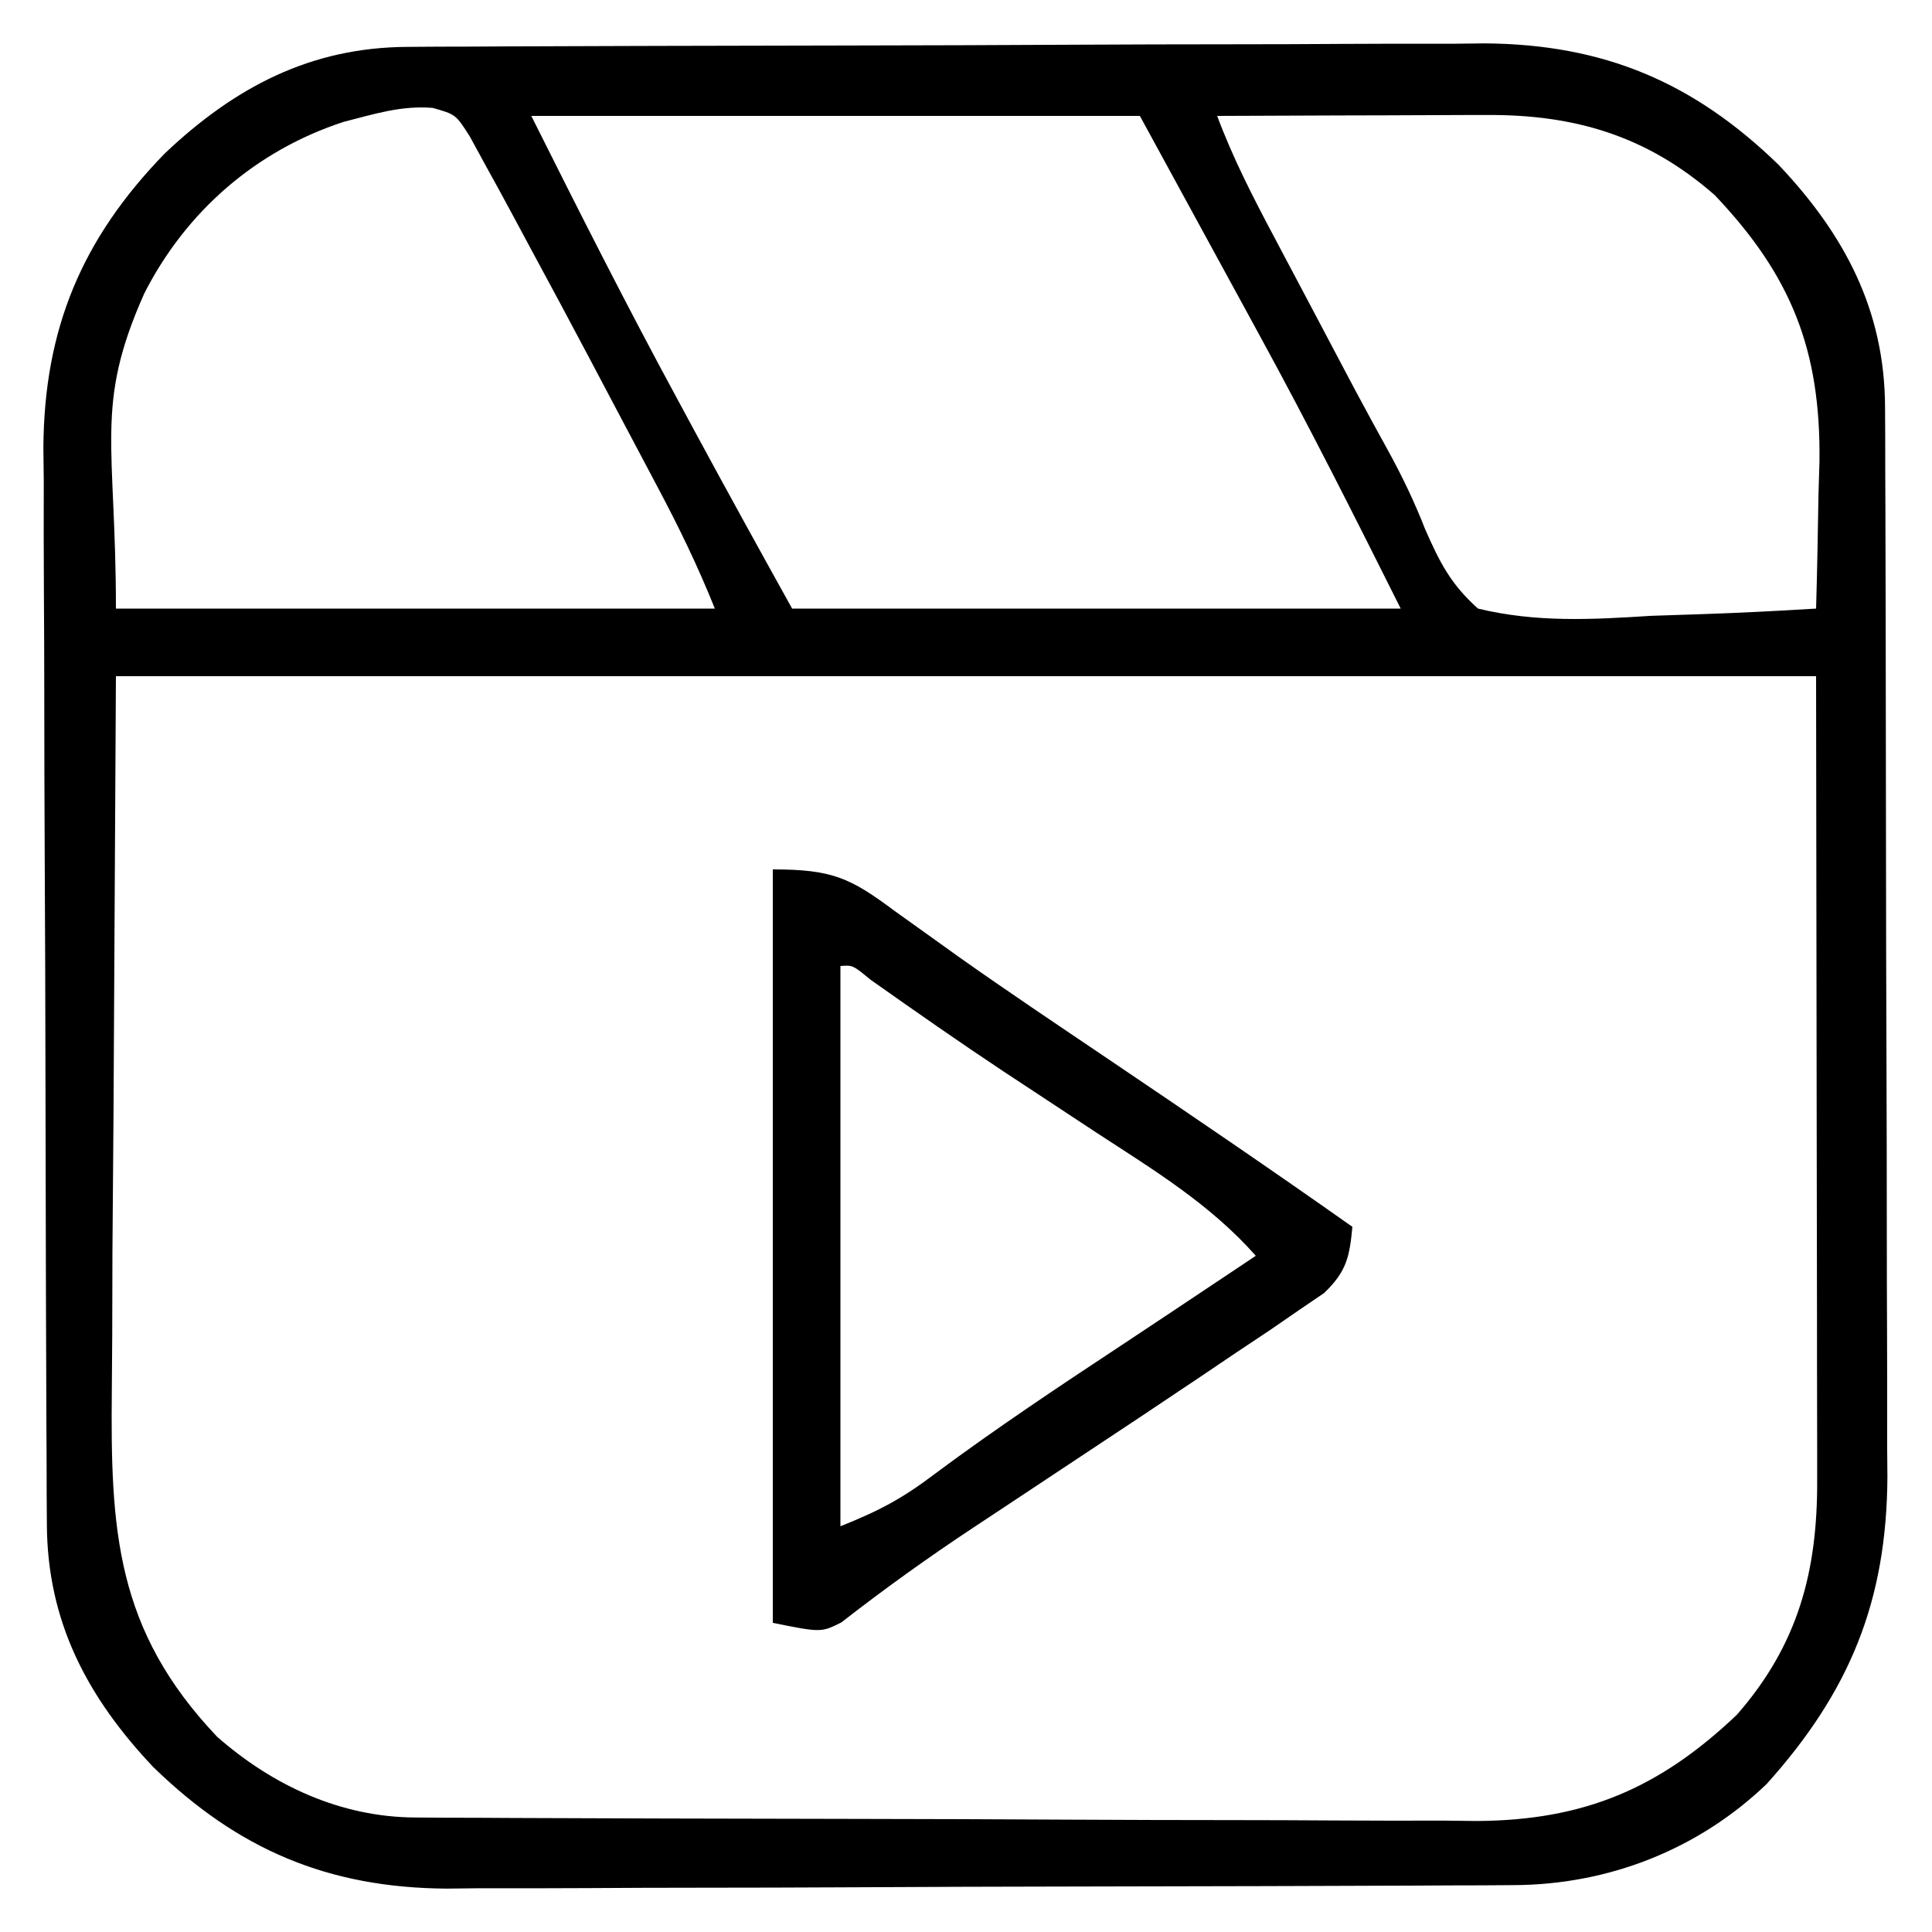 <svg height="200" width="200" xmlns="http://www.w3.org/2000/svg" version="1.1">
<path transform="translate(42.19,4.853)" fill="#000000" d="M0 0 C1.05 -0.007 2.1 -0.014 3.181 -0.022 C4.328 -0.024 5.474 -0.027 6.656 -0.03 C7.867 -0.036 9.079 -0.043 10.328 -0.05 C14.344 -0.069 18.36 -0.081 22.376 -0.091 C23.763 -0.095 25.149 -0.099 26.536 -0.103 C33.055 -0.123 39.573 -0.137 46.092 -0.145 C53.595 -0.155 61.098 -0.181 68.602 -0.222 C74.414 -0.252 80.227 -0.267 86.039 -0.27 C89.504 -0.272 92.969 -0.281 96.434 -0.306 C100.309 -0.334 104.183 -0.33 108.058 -0.323 C109.19 -0.336 110.323 -0.348 111.489 -0.362 C123.835 -0.281 133.145 3.666 141.938 12.217 C148.766 19.435 152.917 27.267 152.95 37.306 C152.956 38.349 152.961 39.392 152.967 40.466 C152.969 42.175 152.969 42.175 152.971 43.917 C152.976 45.121 152.981 46.325 152.986 47.565 C152.998 50.865 153.005 54.165 153.01 57.465 C153.013 59.53 153.017 61.595 153.021 63.66 C153.035 70.131 153.045 76.603 153.048 83.074 C153.053 90.525 153.07 97.976 153.099 105.427 C153.121 111.198 153.131 116.969 153.132 122.74 C153.134 126.181 153.139 129.622 153.157 133.063 C153.174 136.909 153.172 140.755 153.166 144.601 C153.175 145.727 153.184 146.854 153.194 148.015 C153.126 160.918 149.28 170.275 140.685 179.835 C133.574 186.644 124.281 190.248 114.537 190.294 C112.973 190.305 112.973 190.305 111.377 190.316 C110.243 190.319 109.11 190.321 107.942 190.324 C106.74 190.331 105.537 190.337 104.299 190.344 C100.321 190.364 96.342 190.375 92.364 190.385 C90.99 190.39 89.615 190.394 88.241 190.398 C81.78 190.417 75.318 190.431 68.857 190.439 C61.423 190.449 53.989 190.475 46.555 190.516 C40.793 190.546 35.032 190.561 29.27 190.564 C25.836 190.567 22.403 190.575 18.969 190.601 C15.13 190.625 11.292 190.624 7.454 190.617 C6.332 190.63 5.211 190.643 4.055 190.656 C-8.254 190.575 -17.555 186.6 -26.319 178.077 C-33.162 170.844 -37.29 163.013 -37.338 152.957 C-37.348 151.382 -37.348 151.382 -37.359 149.776 C-37.362 148.629 -37.365 147.482 -37.367 146.301 C-37.374 145.089 -37.381 143.877 -37.387 142.629 C-37.407 138.613 -37.419 134.597 -37.429 130.581 C-37.433 129.194 -37.437 127.808 -37.441 126.421 C-37.46 119.902 -37.474 113.383 -37.483 106.865 C-37.492 99.361 -37.519 91.858 -37.559 84.355 C-37.589 78.543 -37.604 72.73 -37.607 66.918 C-37.61 63.452 -37.619 59.988 -37.644 56.523 C-37.672 52.648 -37.667 48.774 -37.66 44.899 C-37.673 43.767 -37.686 42.634 -37.699 41.467 C-37.619 29.122 -33.671 19.811 -25.12 11.018 C-17.887 4.176 -10.056 0.047 0 0 Z M-6.636 7.768 C-15.707 10.74 -22.936 17.038 -27.253 25.522 C-32.446 37.165 -30.19 41.059 -30.19 58.147 C-9.73 58.147 10.73 58.147 31.81 58.147 C30.075 53.81 28.108 49.756 25.923 45.643 C25.543 44.924 25.163 44.205 24.771 43.464 C23.966 41.943 23.16 40.423 22.353 38.903 C21.14 36.618 19.932 34.331 18.726 32.044 C16.801 28.404 14.857 24.776 12.896 21.156 C12.19 19.85 11.487 18.542 10.789 17.232 C9.873 15.52 8.936 13.82 7.997 12.12 C7.481 11.175 6.966 10.23 6.435 9.257 C4.985 6.992 4.985 6.992 2.598 6.315 C-0.691 6.053 -3.471 6.965 -6.636 7.768 Z M12.81 7.147 C17.759 17.046 22.723 26.866 27.997 36.585 C28.882 38.223 28.882 38.223 29.784 39.895 C33.086 46.003 36.437 52.077 39.81 58.147 C60.6 58.147 81.39 58.147 102.81 58.147 C98.045 48.618 93.293 39.169 88.185 29.835 C87.651 28.854 87.117 27.874 86.567 26.864 C84.984 23.957 83.397 21.052 81.81 18.147 C79.83 14.517 77.85 10.887 75.81 7.147 C55.02 7.147 34.23 7.147 12.81 7.147 Z M83.81 7.147 C85.432 11.499 87.521 15.558 89.696 19.651 C90.076 20.37 90.456 21.089 90.848 21.83 C91.653 23.351 92.459 24.872 93.266 26.392 C94.876 29.423 96.476 32.459 98.077 35.495 C99.247 37.692 100.446 39.872 101.647 42.053 C103.046 44.621 104.257 47.163 105.322 49.886 C106.845 53.359 107.98 55.611 110.81 58.147 C116.86 59.607 122.578 59.287 128.747 58.897 C130.401 58.837 132.055 58.782 133.71 58.733 C137.748 58.601 141.777 58.395 145.81 58.147 C145.927 54.189 145.997 50.231 146.06 46.272 C146.093 45.164 146.127 44.055 146.161 42.913 C146.297 31.392 143.261 23.706 135.325 15.35 C128.292 9.191 120.807 6.988 111.642 7.05 C110.847 7.051 110.052 7.052 109.233 7.054 C106.696 7.059 104.159 7.072 101.622 7.085 C99.901 7.09 98.181 7.094 96.46 7.098 C92.243 7.109 88.026 7.127 83.81 7.147 Z M-30.19 65.147 C-30.273 80.121 -30.355 95.095 -30.44 110.522 C-30.477 115.234 -30.513 119.946 -30.551 124.801 C-30.564 129.059 -30.564 129.059 -30.572 133.316 C-30.578 135.199 -30.592 137.082 -30.613 138.965 C-30.763 153.57 -30.21 163.883 -19.706 174.944 C-13.919 180.012 -6.905 183.258 0.811 183.294 C1.844 183.301 2.877 183.309 3.941 183.316 C5.074 183.319 6.207 183.321 7.374 183.324 C8.568 183.331 9.762 183.337 10.992 183.344 C14.953 183.364 18.915 183.375 22.876 183.385 C24.242 183.39 25.609 183.394 26.975 183.398 C33.4 183.417 39.824 183.431 46.248 183.439 C53.647 183.449 61.046 183.475 68.445 183.516 C74.174 183.546 79.902 183.561 85.631 183.564 C89.047 183.567 92.463 183.575 95.88 183.601 C99.7 183.625 103.519 183.624 107.339 183.617 C108.458 183.63 109.577 183.643 110.729 183.656 C121.815 183.583 129.583 180.283 137.606 172.663 C143.963 165.405 145.963 157.792 145.923 148.361 C145.923 147.449 145.923 146.537 145.923 145.597 C145.923 142.641 145.915 139.685 145.907 136.729 C145.906 134.905 145.905 133.082 145.904 131.258 C145.899 124.492 145.885 117.726 145.872 110.96 C145.851 95.842 145.831 80.723 145.81 65.147 C87.73 65.147 29.65 65.147 -30.19 65.147 Z"></path>
<path transform="translate(80,90)" fill="#000000" d="M0 0 C6.171 0 8.028 0.881 12.625 4.312 C14.025 5.316 15.426 6.317 16.828 7.316 C17.625 7.889 18.423 8.461 19.244 9.051 C24.279 12.612 29.403 16.043 34.514 19.493 C43.057 25.261 51.578 31.055 60 37 C59.7 40.145 59.391 41.624 57.078 43.849 C56.218 44.434 55.359 45.019 54.473 45.621 C53.475 46.308 52.478 46.995 51.45 47.703 C50.3 48.469 49.151 49.235 48 50 C46.721 50.863 45.442 51.726 44.164 52.59 C39.936 55.436 35.688 58.251 31.438 61.062 C29.265 62.501 27.094 63.941 24.923 65.382 C23.527 66.308 22.13 67.233 20.732 68.155 C16.054 71.251 11.524 74.501 7.098 77.951 C5 79 5 79 0 78 C0 52.26 0 26.52 0 0 Z M7 10 C7 29.14 7 48.28 7 68 C11.111 66.355 13.466 65.091 16.875 62.5 C23.146 57.841 29.618 53.533 36.137 49.231 C39.076 47.289 42.007 45.331 44.938 43.375 C46.625 42.25 48.312 41.125 50 40 C45.285 34.665 39.429 31.116 33.5 27.25 C31.342 25.829 29.184 24.407 27.027 22.984 C25.991 22.302 24.954 21.619 23.886 20.916 C19.233 17.827 14.66 14.628 10.098 11.406 C8.282 9.907 8.282 9.907 7 10 Z"></path>
</svg>
